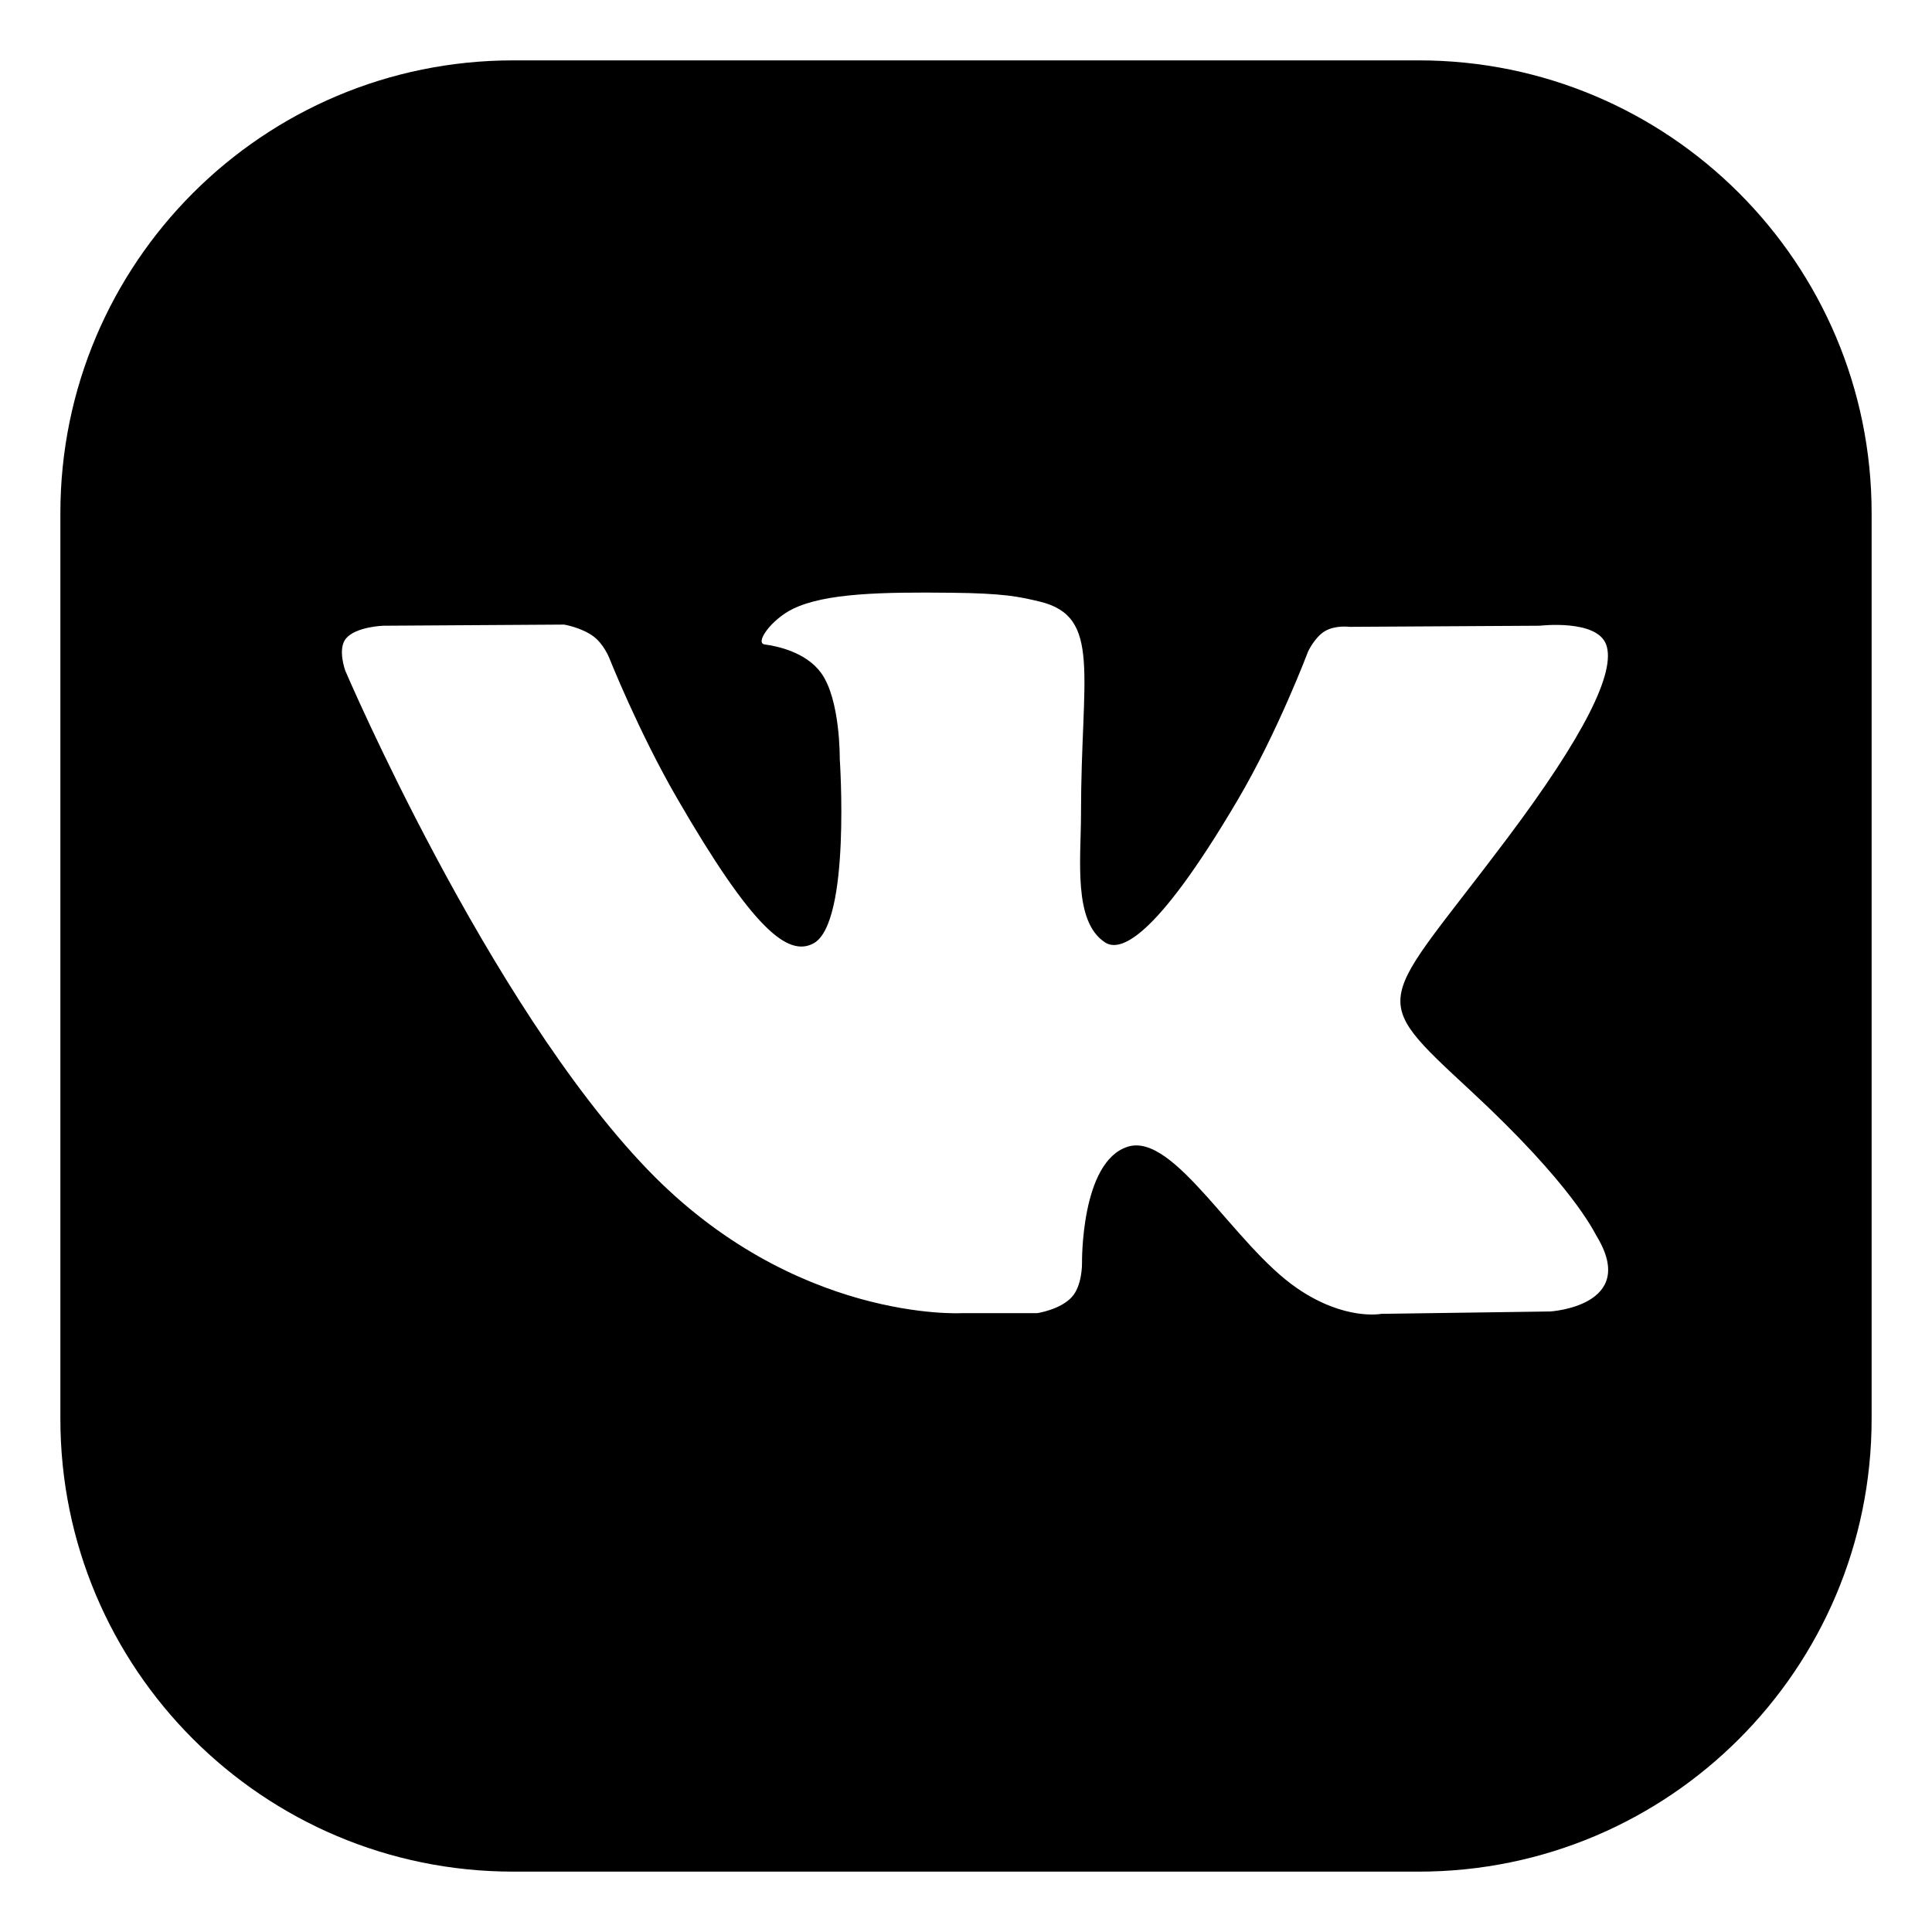 <?xml version="1.0" encoding="UTF-8"?> <svg xmlns="http://www.w3.org/2000/svg" xmlns:xlink="http://www.w3.org/1999/xlink" height="512px" style="enable-background:new 0 0 512 512;" version="1.1" viewBox="0 0 512 512" width="512px" xml:space="preserve"><g id="_x31_7-vk"><path d="M376,16H136C69.726,16,16,69.726,16,136v240c0,66.274,53.726,120,120,120h240c66.274,0,120-53.726,120-120V136 C496,69.726,442.274,16,376,16z M410.852,347.552l-44.822,0.631c0,0-9.629,1.904-22.297-6.791 c-16.759-11.503-32.571-41.395-44.883-37.496c-12.501,3.962-12.104,30.852-12.104,30.852s0.107,5.97-2.746,9.028 c-3.087,3.334-9.144,4.225-9.144,4.225h-20.054c0,0-44.254,2.439-83.244-38.117c-42.497-44.242-80.041-132.108-80.041-132.108 s-2.158-5.799,0.188-8.591c2.644-3.118,9.84-3.359,9.84-3.359l47.943-0.304c0,0,4.532,0.744,7.764,3.114 c2.663,1.95,4.152,5.59,4.152,5.59s7.76,19.599,18.016,37.305c20.032,34.604,29.361,42.171,36.181,38.464 c9.92-5.412,6.943-48.897,6.943-48.897s0.19-15.806-4.991-22.825c-4.008-5.452-11.559-7.044-14.893-7.485 c-2.707-0.354,1.721-6.623,7.469-9.432c8.617-4.211,23.866-4.464,41.864-4.273c14.03,0.146,18.055,1.025,23.553,2.347 c16.529,3.981,10.929,19.384,10.929,56.336c0,11.82-2.144,28.484,6.394,33.995c3.674,2.371,12.669,0.357,35.134-37.764 c10.654-18.072,18.645-39.322,18.645-39.322s1.74-3.774,4.45-5.406c2.786-1.656,6.521-1.15,6.521-1.15l50.426-0.296 c0,0,15.16-1.804,17.615,5.028c2.582,7.168-5.663,23.937-26.282,51.391c-33.854,45.083-37.626,40.85-9.521,66.923 c26.848,24.901,32.428,37.018,33.328,38.523C434.299,346.106,410.852,347.552,410.852,347.552z"></path></g><g id="Layer_1"></g></svg> 